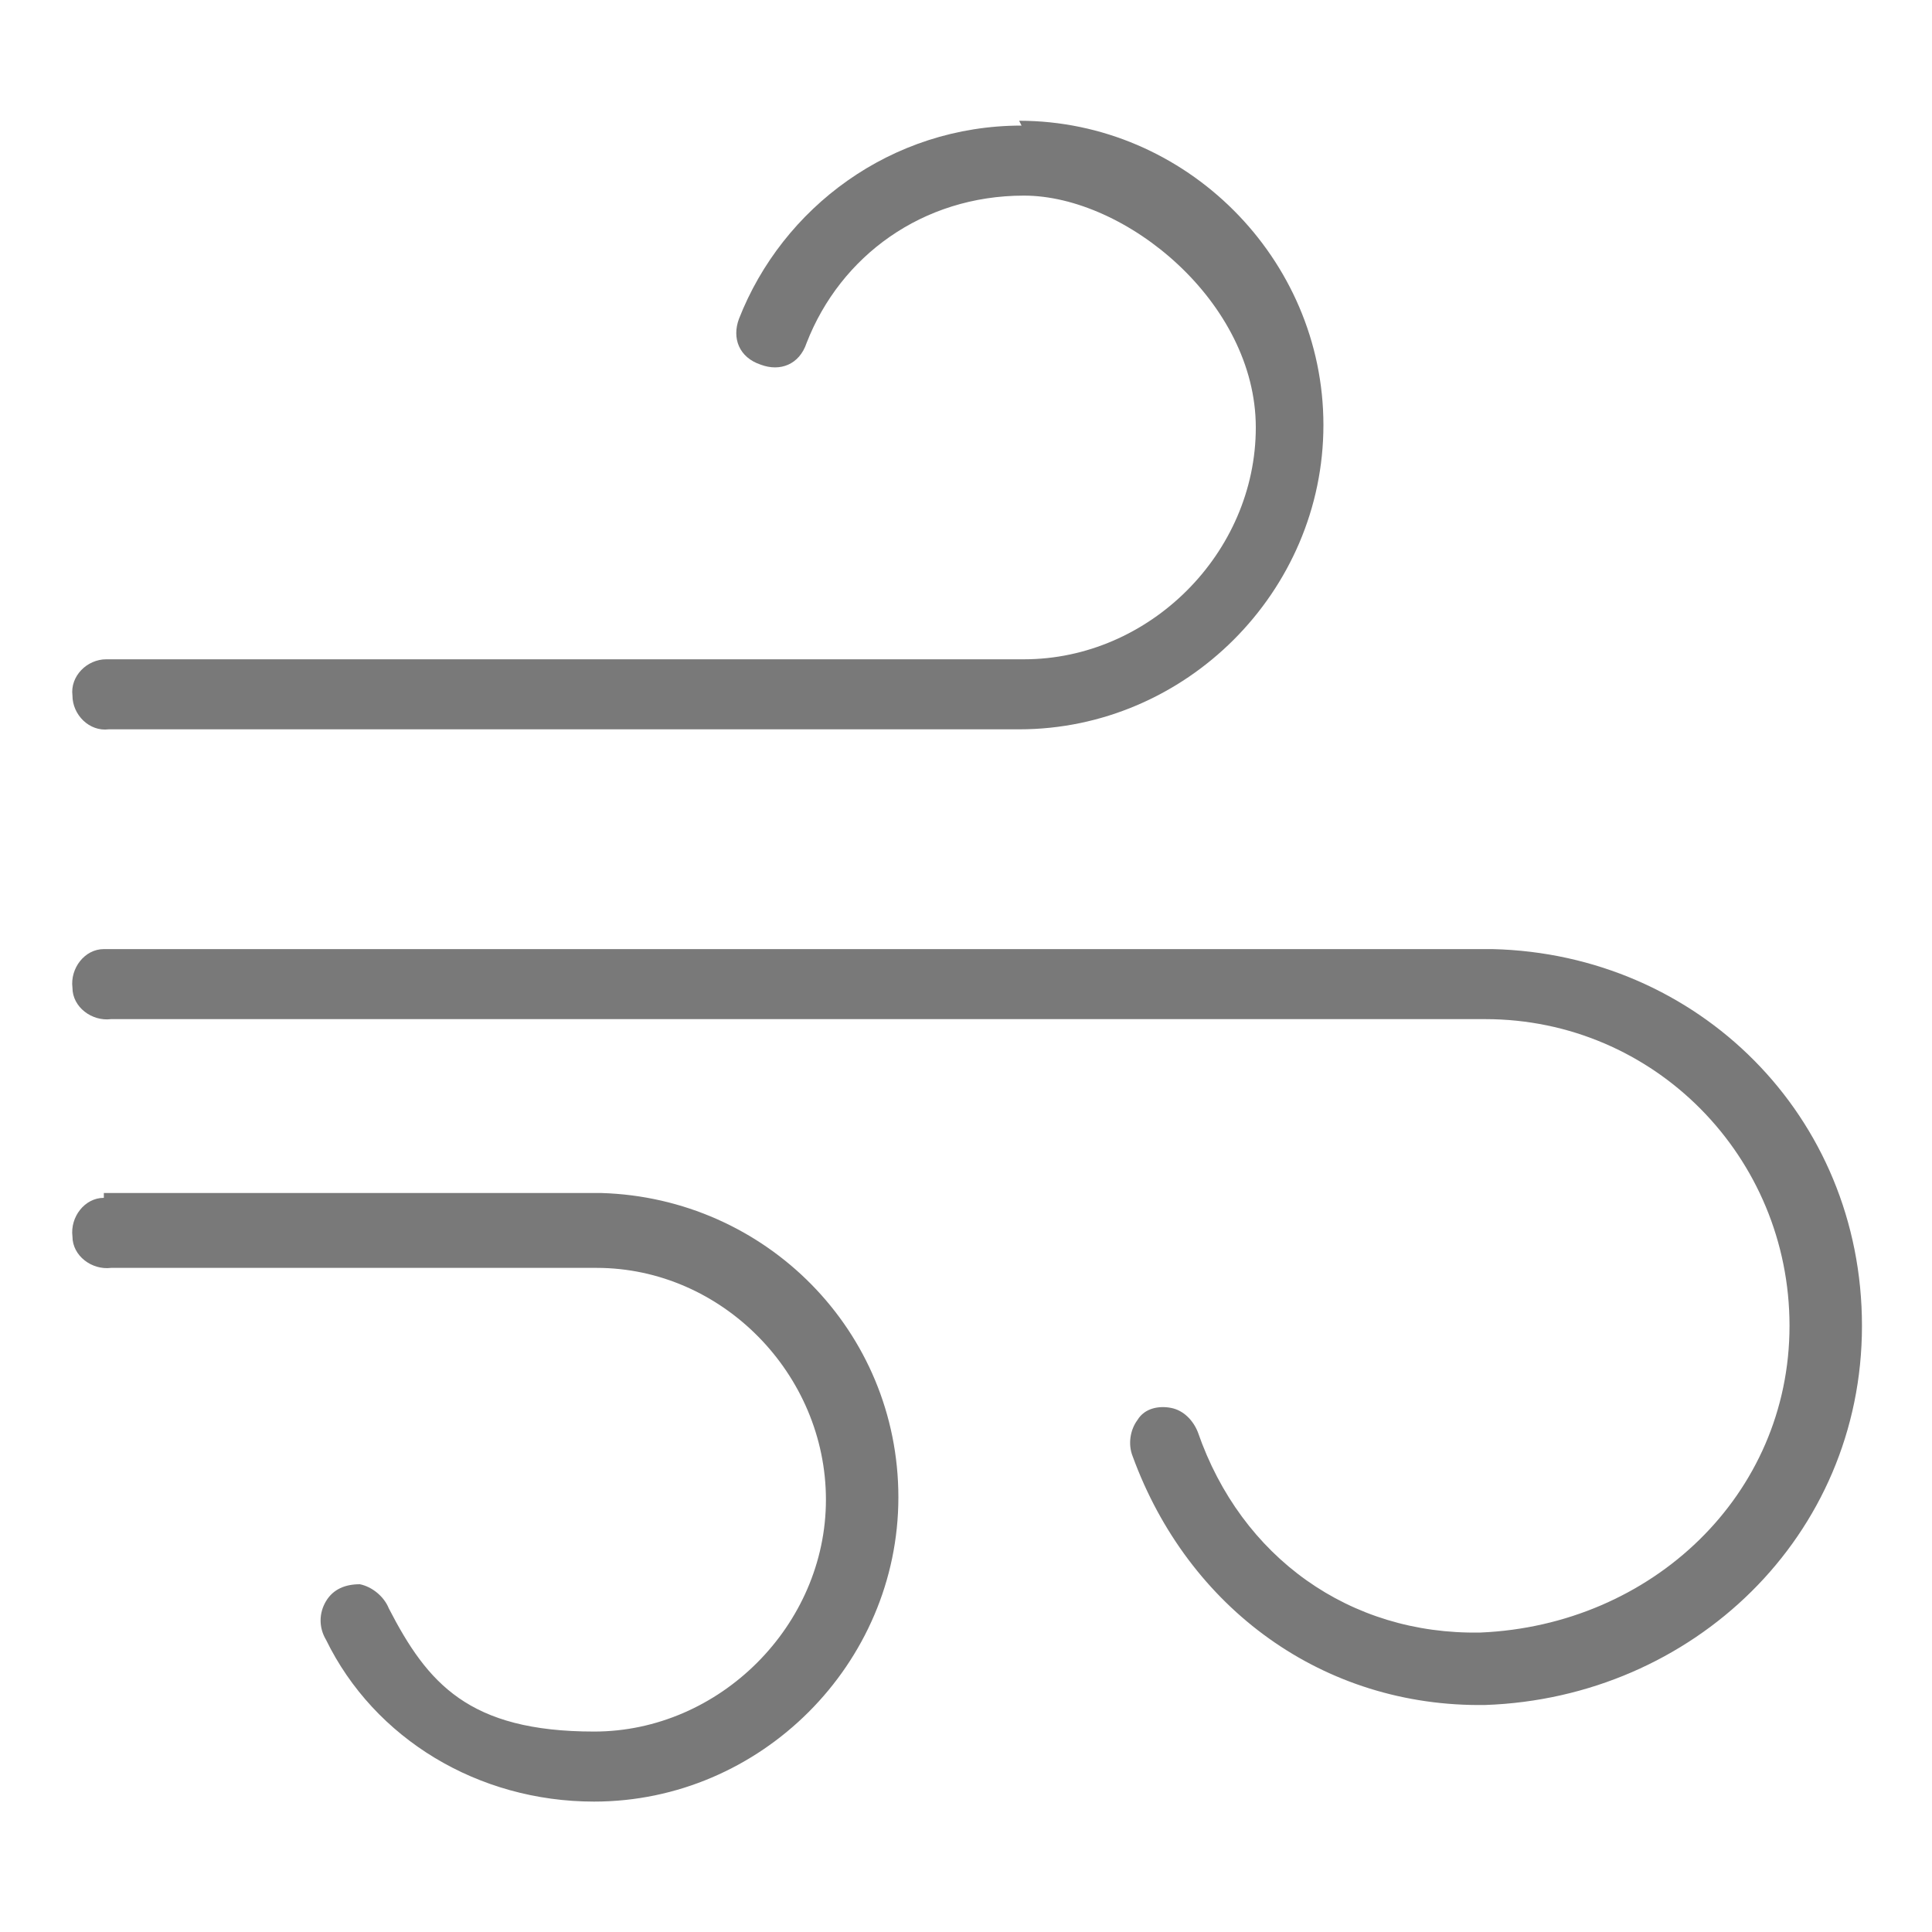 <?xml version="1.0" encoding="UTF-8"?>
<svg id="Livello_1" xmlns="http://www.w3.org/2000/svg" version="1.1" viewBox="0 0 80 80">
  <!-- Generator: Adobe Illustrator 29.1.0, SVG Export Plug-In . SVG Version: 2.1.0 Build 142)  -->
  <defs>
    <style>
      .st0 {
        fill: #797979;
      }
    </style>
  </defs>
  <path class="st0" d="M42.3,5.2c-5.4,0-9.9,3.4-11.7,8-.3.8,0,1.6.9,1.9.8.3,1.6,0,1.9-.9,1.4-3.6,4.8-6.1,9-6.1s9.6,4.4,9.6,9.6-4.4,9.6-9.6,9.6H4.4c-.8,0-1.5.7-1.4,1.5,0,.8.7,1.5,1.5,1.4h37.7c6.9,0,12.6-5.7,12.6-12.6s-5.7-12.6-12.6-12.6ZM4.3,39.3c-.8,0-1.4.8-1.3,1.6,0,.8.8,1.4,1.6,1.3h56.9c7,0,12.6,5.7,12.6,12.7s-5.7,12.4-12.8,12.7c-5.4.1-9.9-3.1-11.7-8.3-.2-.5-.6-.9-1.1-1-.5-.1-1.1,0-1.4.5-.3.4-.4,1-.2,1.5,2.3,6.3,7.9,10.4,14.6,10.3,8.6-.3,15.6-7,15.6-15.7s-6.8-15.4-15.3-15.6c0,0,0,0-.1,0H4.3ZM4.3,49.6c-.8,0-1.4.8-1.3,1.6,0,.8.8,1.4,1.6,1.3h20.1c5.2,0,9.5,4.4,9.5,9.6s-4.4,9.6-9.6,9.6-6.9-2-8.5-5.1c-.2-.5-.7-.9-1.2-1-.6,0-1.1.2-1.4.7-.3.5-.3,1.1,0,1.6,2,4.1,6.3,6.7,11.1,6.7,6.9,0,12.6-5.7,12.6-12.6s-5.5-12.4-12.3-12.6H4.3Z"/>
</svg>